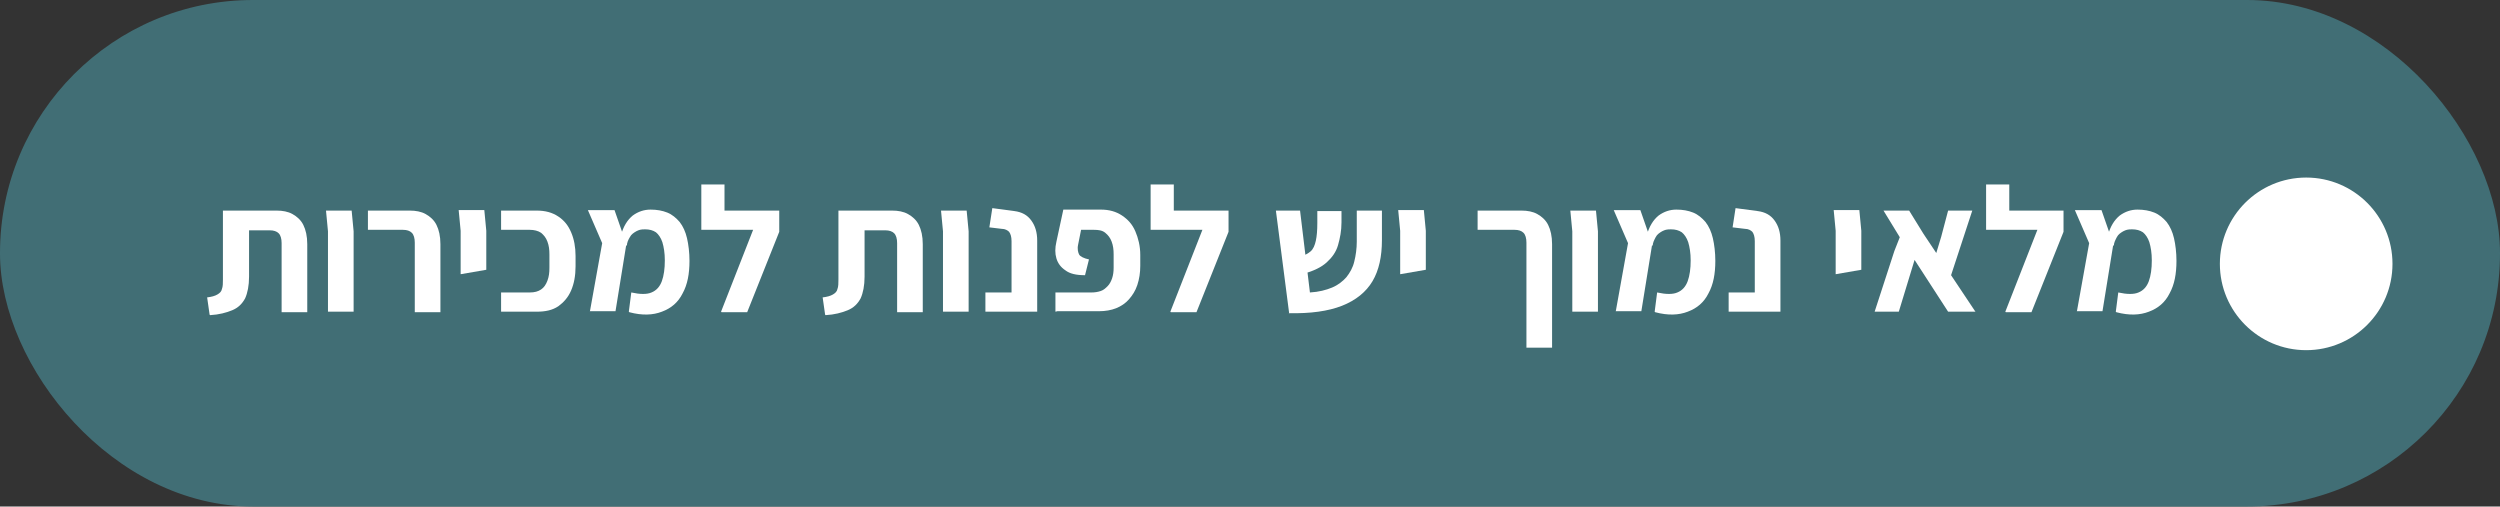 <?xml version="1.0" encoding="UTF-8"?>
<svg id="Layer_1" xmlns="http://www.w3.org/2000/svg" version="1.1" viewBox="0 0 506.9 102.7">
  <rect x="0" y="0" width="506.9" height="102.7" fill="#333333" stroke="none"/>
  <!-- Generator: Adobe Illustrator 29.1.0, SVG Export Plug-In . SVG Version: 2.1.0 Build 142)  -->
  <defs>
    <style>
      .st0 {
        fill: #fff;
      }

      .st1 {
        fill: #416e75;
      }
    </style>
  </defs>
  <rect class="st1" y="0" width="506.9" height="102.7" rx="51.3" ry="51.3"/>
  <circle class="st0" cx="467.6" cy="53.5" r="17.5"/>
  <g>
    <path class="st0" d="M42.5,63.8l-.5-3.5c.9-.1,1.6-.3,2.1-.6.5-.3.8-.6.9-1.1.2-.5.2-1.2.2-1.9v-14h10.9c1.2,0,2.3.2,3.2.7.9.5,1.7,1.2,2.2,2.2.5,1,.8,2.3.8,3.9v13.8h-5.2v-14c0-.9-.2-1.6-.6-2-.4-.4-1-.6-1.8-.6h-4.2v9.4c0,1.8-.3,3.3-.8,4.4-.6,1.1-1.4,1.9-2.6,2.4-1.2.5-2.7.9-4.5,1Z"/>
    <path class="st0" d="M66.5,63.2v-16.3l-.4-4.2h5.2l.4,4.2v16.3h-5.2Z"/>
    <path class="st0" d="M84.1,63.2v-14c0-.9-.2-1.6-.6-2-.4-.4-1-.6-1.8-.6h-7.1v-3.9h8.5c1.2,0,2.3.2,3.2.7.9.5,1.7,1.2,2.2,2.2.5,1,.8,2.3.8,3.9v13.8h-5.2Z"/>
    <path class="st0" d="M93.4,55.6v-8.8l-.4-4.2h5.2l.4,4.2v7.9s-5.2.9-5.2.9Z"/>
    <path class="st0" d="M101.6,63.2v-3.9h5.8c1,0,1.7-.2,2.3-.6.6-.4,1-1,1.3-1.8.3-.8.4-1.6.4-2.6v-2.7c0-1-.1-1.8-.4-2.6-.3-.8-.7-1.3-1.3-1.8-.6-.4-1.4-.6-2.3-.6h-5.8v-3.9h7.2c1.8,0,3.2.4,4.4,1.2,1.2.8,2,1.8,2.6,3.2.6,1.4.9,3,.9,4.8v2.1c0,1.9-.3,3.5-.9,4.9-.6,1.4-1.5,2.4-2.6,3.2-1.2.8-2.6,1.1-4.4,1.1h-7.2Z"/>
    <path class="st0" d="M119.6,63.2l2.5-13.9-2.9-6.7h5.4l2.4,6.9-2.2,13.6h-5.2ZM127.5,63.2l.5-3.9c1.8.4,3.2.4,4.1,0,1-.4,1.7-1.2,2.1-2.3.4-1.1.6-2.5.6-4.2,0-1.5-.2-2.7-.5-3.7-.3-.9-.8-1.6-1.3-2-.6-.4-1.3-.6-2.2-.6s-1.2.1-1.8.4c-.5.3-1,.6-1.3,1.2-.3.5-.6,1.1-.6,1.8l-1.2-2.2c.5-1.8,1.3-3.1,2.4-4,1.1-.8,2.3-1.2,3.6-1.2s2.4.2,3.4.6c1,.4,1.8,1.1,2.5,1.9.7.9,1.2,2,1.5,3.3.3,1.3.5,2.9.5,4.6,0,2.6-.4,4.8-1.4,6.6-.9,1.8-2.3,3-4.2,3.7-1.8.7-4,.8-6.6.1Z"/>
    <path class="st0" d="M142.2,46.6v-9.2h4.7v9.2h-4.7ZM146.2,63.2l6.5-16.6h-10.4v-3.9h15.7v4.3l-6.5,16.3h-5.2Z"/>
    <path class="st0" d="M167.3,63.8l-.5-3.5c.9-.1,1.6-.3,2.1-.6.5-.3.8-.6.9-1.1.2-.5.2-1.2.2-1.9v-14h10.9c1.2,0,2.3.2,3.2.7.9.5,1.7,1.2,2.2,2.2.5,1,.8,2.3.8,3.9v13.8h-5.2v-14c0-.9-.2-1.6-.6-2-.4-.4-1-.6-1.8-.6h-4.2v9.4c0,1.8-.3,3.3-.8,4.4-.6,1.1-1.4,1.9-2.6,2.4-1.2.5-2.7.9-4.5,1Z"/>
    <path class="st0" d="M191.2,63.2v-16.3l-.4-4.2h5.2l.4,4.2v16.3h-5.2Z"/>
    <path class="st0" d="M199.8,63.2v-3.9h5.3v-10.4c0-.9-.2-1.5-.5-1.9-.3-.3-.8-.6-1.5-.6l-2.5-.3.6-3.9,4.5.6c1.5.2,2.6.8,3.4,1.9.8,1.1,1.2,2.4,1.2,4.1v14.4h-10.5Z"/>
    <path class="st0" d="M214,63.2v-3.9h7.3c.7,0,1.3-.1,1.9-.3s1-.6,1.4-1c.4-.4.7-1,.9-1.6.2-.6.3-1.3.3-2.1v-2.7c0-1-.1-1.8-.4-2.6-.3-.8-.7-1.3-1.3-1.8s-1.4-.6-2.3-.6h-2.6l-.6,3c-.2.9,0,1.6.2,2s1,.8,2,1l-.8,3.2c-1.8,0-3.1-.3-4-1-.9-.6-1.5-1.4-1.8-2.4-.3-1-.3-2.1,0-3.4l1.4-6.5h7.6c1.7,0,3.1.4,4.3,1.2,1.2.8,2.1,1.8,2.7,3.2.6,1.4,1,3,1,4.8v2.2c0,1.4-.2,2.7-.6,3.9-.4,1.2-1,2.1-1.7,2.9-.7.8-1.6,1.4-2.6,1.8-1,.4-2.2.6-3.4.6h-8.5Z"/>
    <path class="st0" d="M233.3,46.6v-9.2h4.7v9.2h-4.7ZM237.3,63.2l6.5-16.6h-10.4v-3.9h15.7v4.3l-6.5,16.3h-5.2Z"/>
    <path class="st0" d="M261.4,63.6l-2.7-20.9h4.9l2,16.6c1.8-.1,3.3-.5,4.5-1,1.2-.5,2.2-1.3,2.9-2.1.7-.9,1.3-1.9,1.6-3.2.3-1.2.5-2.6.5-4v-6.3c0,0,5.1,0,5.1,0v6c0,3.3-.6,6.1-1.9,8.3s-3.4,3.9-6.2,5c-2.8,1.1-6.4,1.6-10.8,1.5ZM264.4,55.4l-1.2-3.2c1.1-.3,1.9-.7,2.5-1.2.6-.5.9-1.3,1.1-2.2.2-.9.3-2.1.3-3.6v-2.4h4.9v2.3c0,1.7-.3,3.2-.7,4.6-.4,1.4-1.2,2.5-2.3,3.5-1.1,1-2.6,1.7-4.6,2.3Z"/>
    <path class="st0" d="M283.9,55.6v-8.8l-.4-4.2h5.2l.4,4.2v7.9s-5.2.9-5.2.9Z"/>
    <path class="st0" d="M309.5,70.4v-21.2c0-.9-.2-1.6-.6-2-.4-.4-1-.6-1.8-.6h-7.5v-3.9h8.9c1.2,0,2.3.2,3.2.7.9.5,1.7,1.2,2.2,2.2.5,1,.8,2.3.8,3.9v21h-5.2Z"/>
    <path class="st0" d="M318.8,63.2v-16.3l-.4-4.2h5.2l.4,4.2v16.3h-5.2Z"/>
    <path class="st0" d="M327.6,63.2l2.5-13.9-2.9-6.7h5.4l2.4,6.9-2.2,13.6h-5.2ZM335.5,63.2l.5-3.9c1.8.4,3.2.4,4.1,0,1-.4,1.7-1.2,2.1-2.3.4-1.1.6-2.5.6-4.2,0-1.5-.2-2.7-.5-3.7-.3-.9-.8-1.6-1.3-2-.6-.4-1.3-.6-2.2-.6s-1.2.1-1.8.4c-.5.3-1,.6-1.3,1.2s-.6,1.1-.6,1.8l-1.2-2.2c.5-1.8,1.3-3.1,2.4-4,1.1-.8,2.3-1.2,3.6-1.2s2.4.2,3.4.6c1,.4,1.8,1.1,2.5,1.9.7.9,1.2,2,1.5,3.3s.5,2.9.5,4.6c0,2.6-.4,4.8-1.4,6.6-.9,1.8-2.3,3-4.2,3.7-1.8.7-4,.8-6.6.1Z"/>
    <path class="st0" d="M350.5,63.2v-3.9h5.3v-10.4c0-.9-.2-1.5-.5-1.9-.3-.3-.8-.6-1.5-.6l-2.5-.3.6-3.9,4.5.6c1.5.2,2.6.8,3.4,1.9.8,1.1,1.2,2.4,1.2,4.1v14.4h-10.5Z"/>
    <path class="st0" d="M372.2,55.6v-8.8l-.4-4.2h5.2l.4,4.2v7.9s-5.2.9-5.2.9Z"/>
    <path class="st0" d="M400.5,63.2h-5.5l-6.8-10.5-3.2,10.5h-4.9l4-12.3,1.1-2.8-3.3-5.4h5.2l2.9,4.7,2.6,3.9,1-3.3,1.4-5.3h4.9l-4.3,13.1,5,7.5Z"/>
    <path class="st0" d="M402.7,46.6v-9.2h4.7v9.2h-4.7ZM406.6,63.2l6.5-16.6h-10.4v-3.9h15.7v4.3l-6.5,16.3h-5.2Z"/>
    <path class="st0" d="M421.1,63.2l2.5-13.9-2.9-6.7h5.4l2.4,6.9-2.2,13.6h-5.2ZM429,63.2l.5-3.9c1.8.4,3.2.4,4.1,0,1-.4,1.7-1.2,2.1-2.3.4-1.1.6-2.5.6-4.2,0-1.5-.2-2.7-.5-3.7-.3-.9-.8-1.6-1.3-2-.6-.4-1.3-.6-2.2-.6s-1.2.1-1.8.4c-.5.3-1,.6-1.3,1.2s-.6,1.1-.6,1.8l-1.2-2.2c.5-1.8,1.3-3.1,2.4-4,1.1-.8,2.3-1.2,3.6-1.2s2.4.2,3.4.6c1,.4,1.8,1.1,2.5,1.9.7.9,1.2,2,1.5,3.3s.5,2.9.5,4.6c0,2.6-.4,4.8-1.4,6.6-.9,1.8-2.3,3-4.2,3.7-1.8.7-4,.8-6.6.1Z"/>
  </g>
</svg>